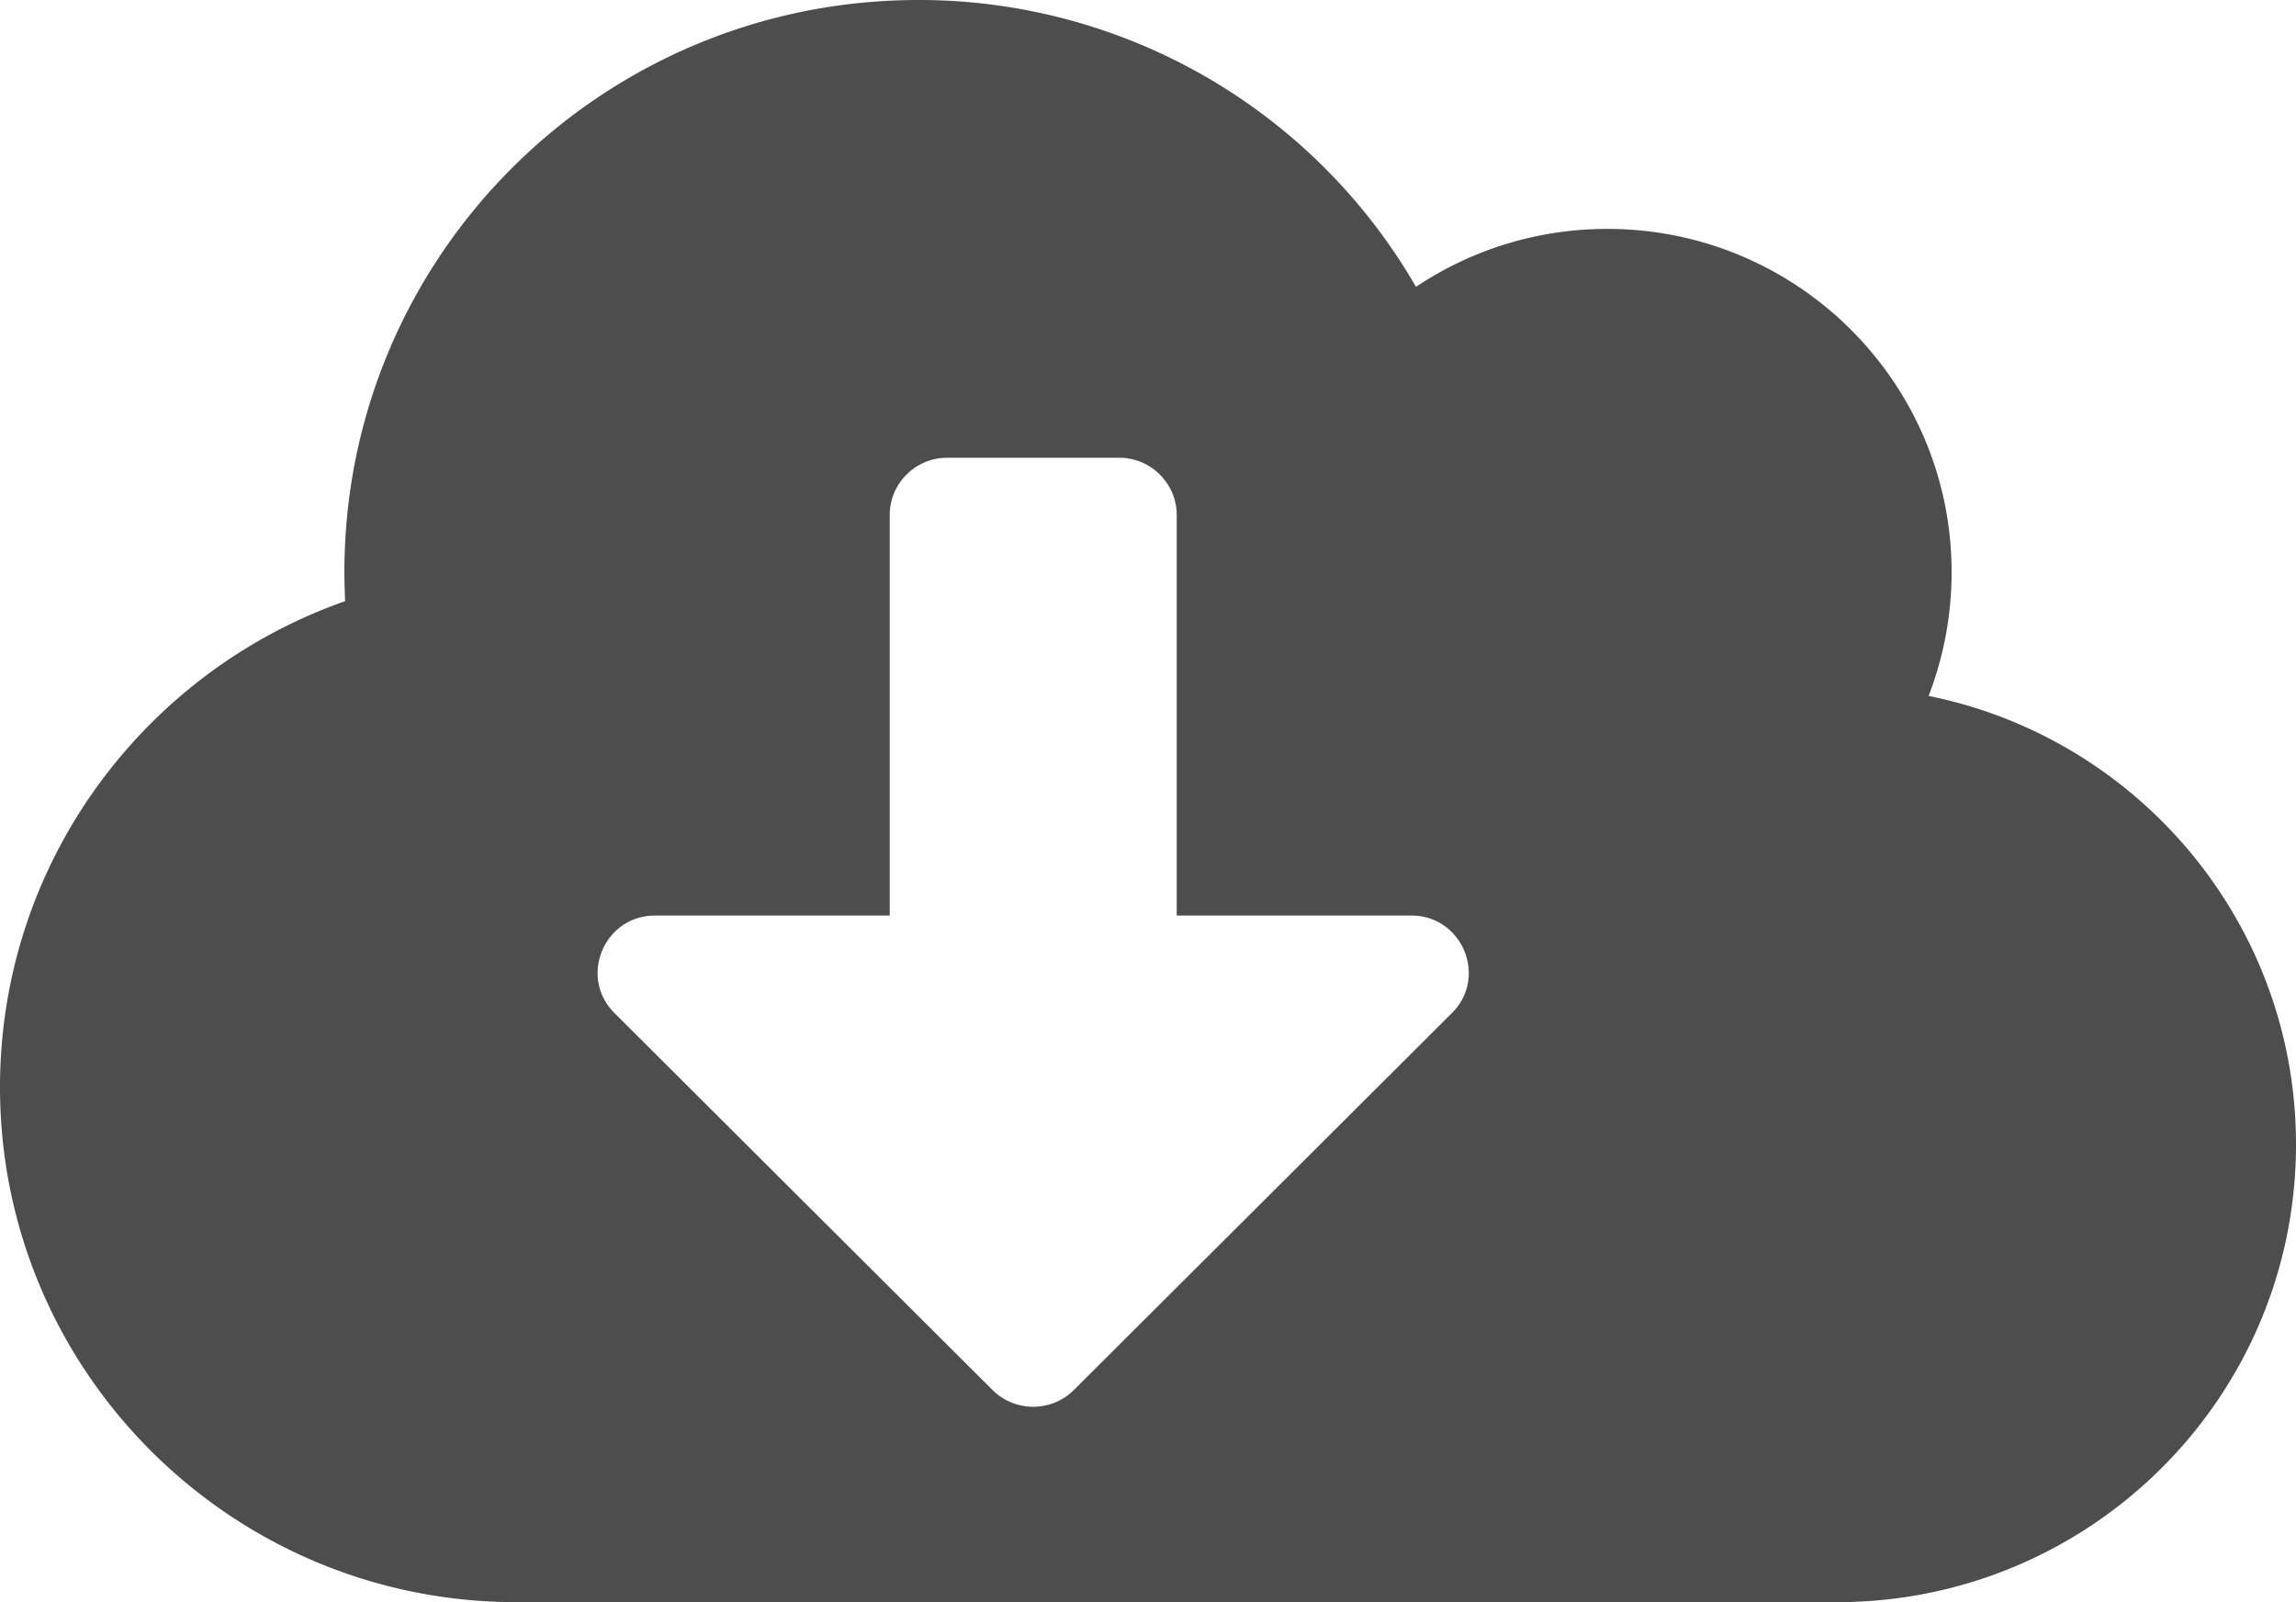 <svg xmlns="http://www.w3.org/2000/svg" width="43" height="30" viewBox="0 0 43 30">
    <path fill="#4D4D4D" fill-rule="nonzero" d="M36.12 13.031c.275-.716.43-1.5.43-2.317 0-3.549-2.89-6.428-6.45-6.428-1.324 0-2.56.402-3.581 1.085A10.748 10.748 0 0 0 17.2 0C11.26 0 6.45 4.795 6.45 10.714c0 .181.007.362.013.543C2.701 12.576 0 16.152 0 20.357 0 25.681 4.334 30 9.675 30H34.4c4.75 0 8.6-3.837 8.6-8.571 0-4.146-2.956-7.608-6.88-8.398zm-8.93 5.94l-7.08 7.058a1.081 1.081 0 0 1-1.52 0l-7.08-7.058c-.68-.676-.196-1.828.758-1.828h4.395v-7.5c0-.59.483-1.072 1.075-1.072h3.224c.592 0 1.076.483 1.076 1.072v7.5h4.394c.954 0 1.437 1.152.759 1.828z"/>
</svg>
